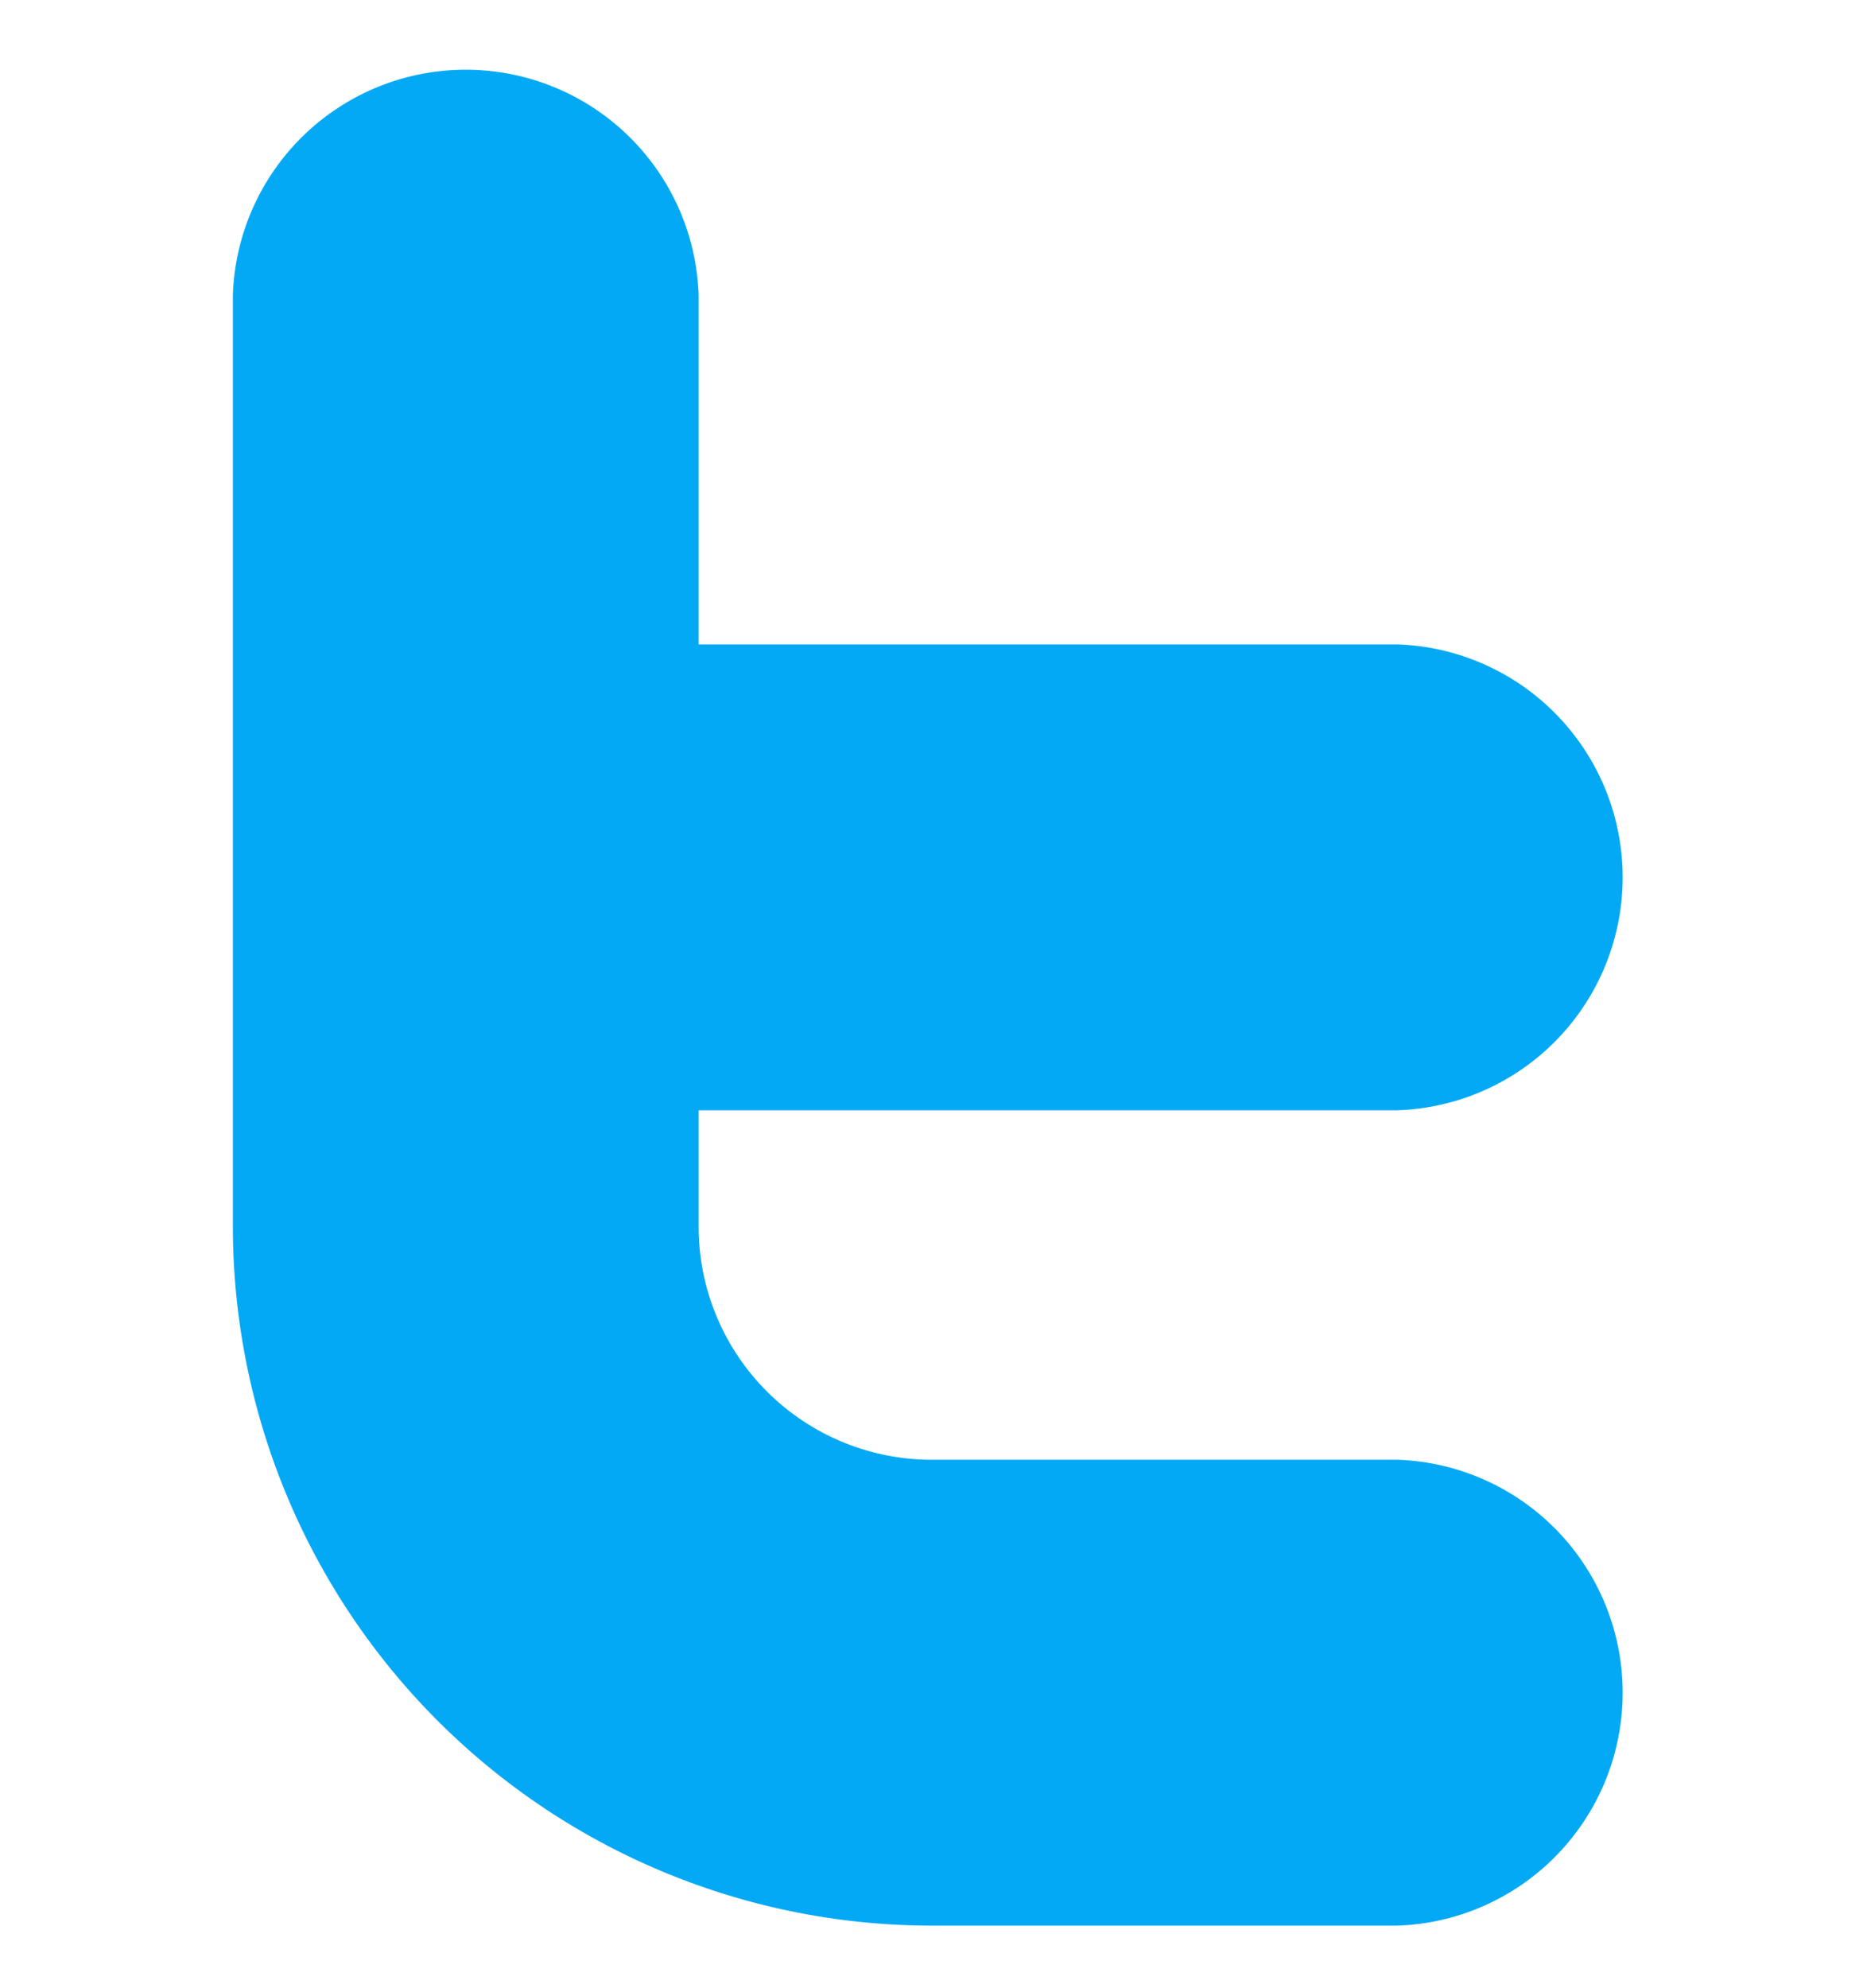 <svg width="15" height="16" fill="none" xmlns="http://www.w3.org/2000/svg"><g clip-path="url(#clip0)"><path d="M11.25 11.75H7.5a1.877 1.877 0 01-1.875-1.875v-.938h5.625a1.876 1.876 0 000-3.75H5.625V2.376a1.876 1.876 0 00-3.75 0v7.5A5.63 5.63 0 007.5 15.5h3.75a1.876 1.876 0 000-3.75z" fill="#03A9F4"/></g><defs><clipPath id="clip0"><path fill="#fff" transform="translate(0 .5)" d="M0 0h15v15H0z"/></clipPath></defs></svg>
